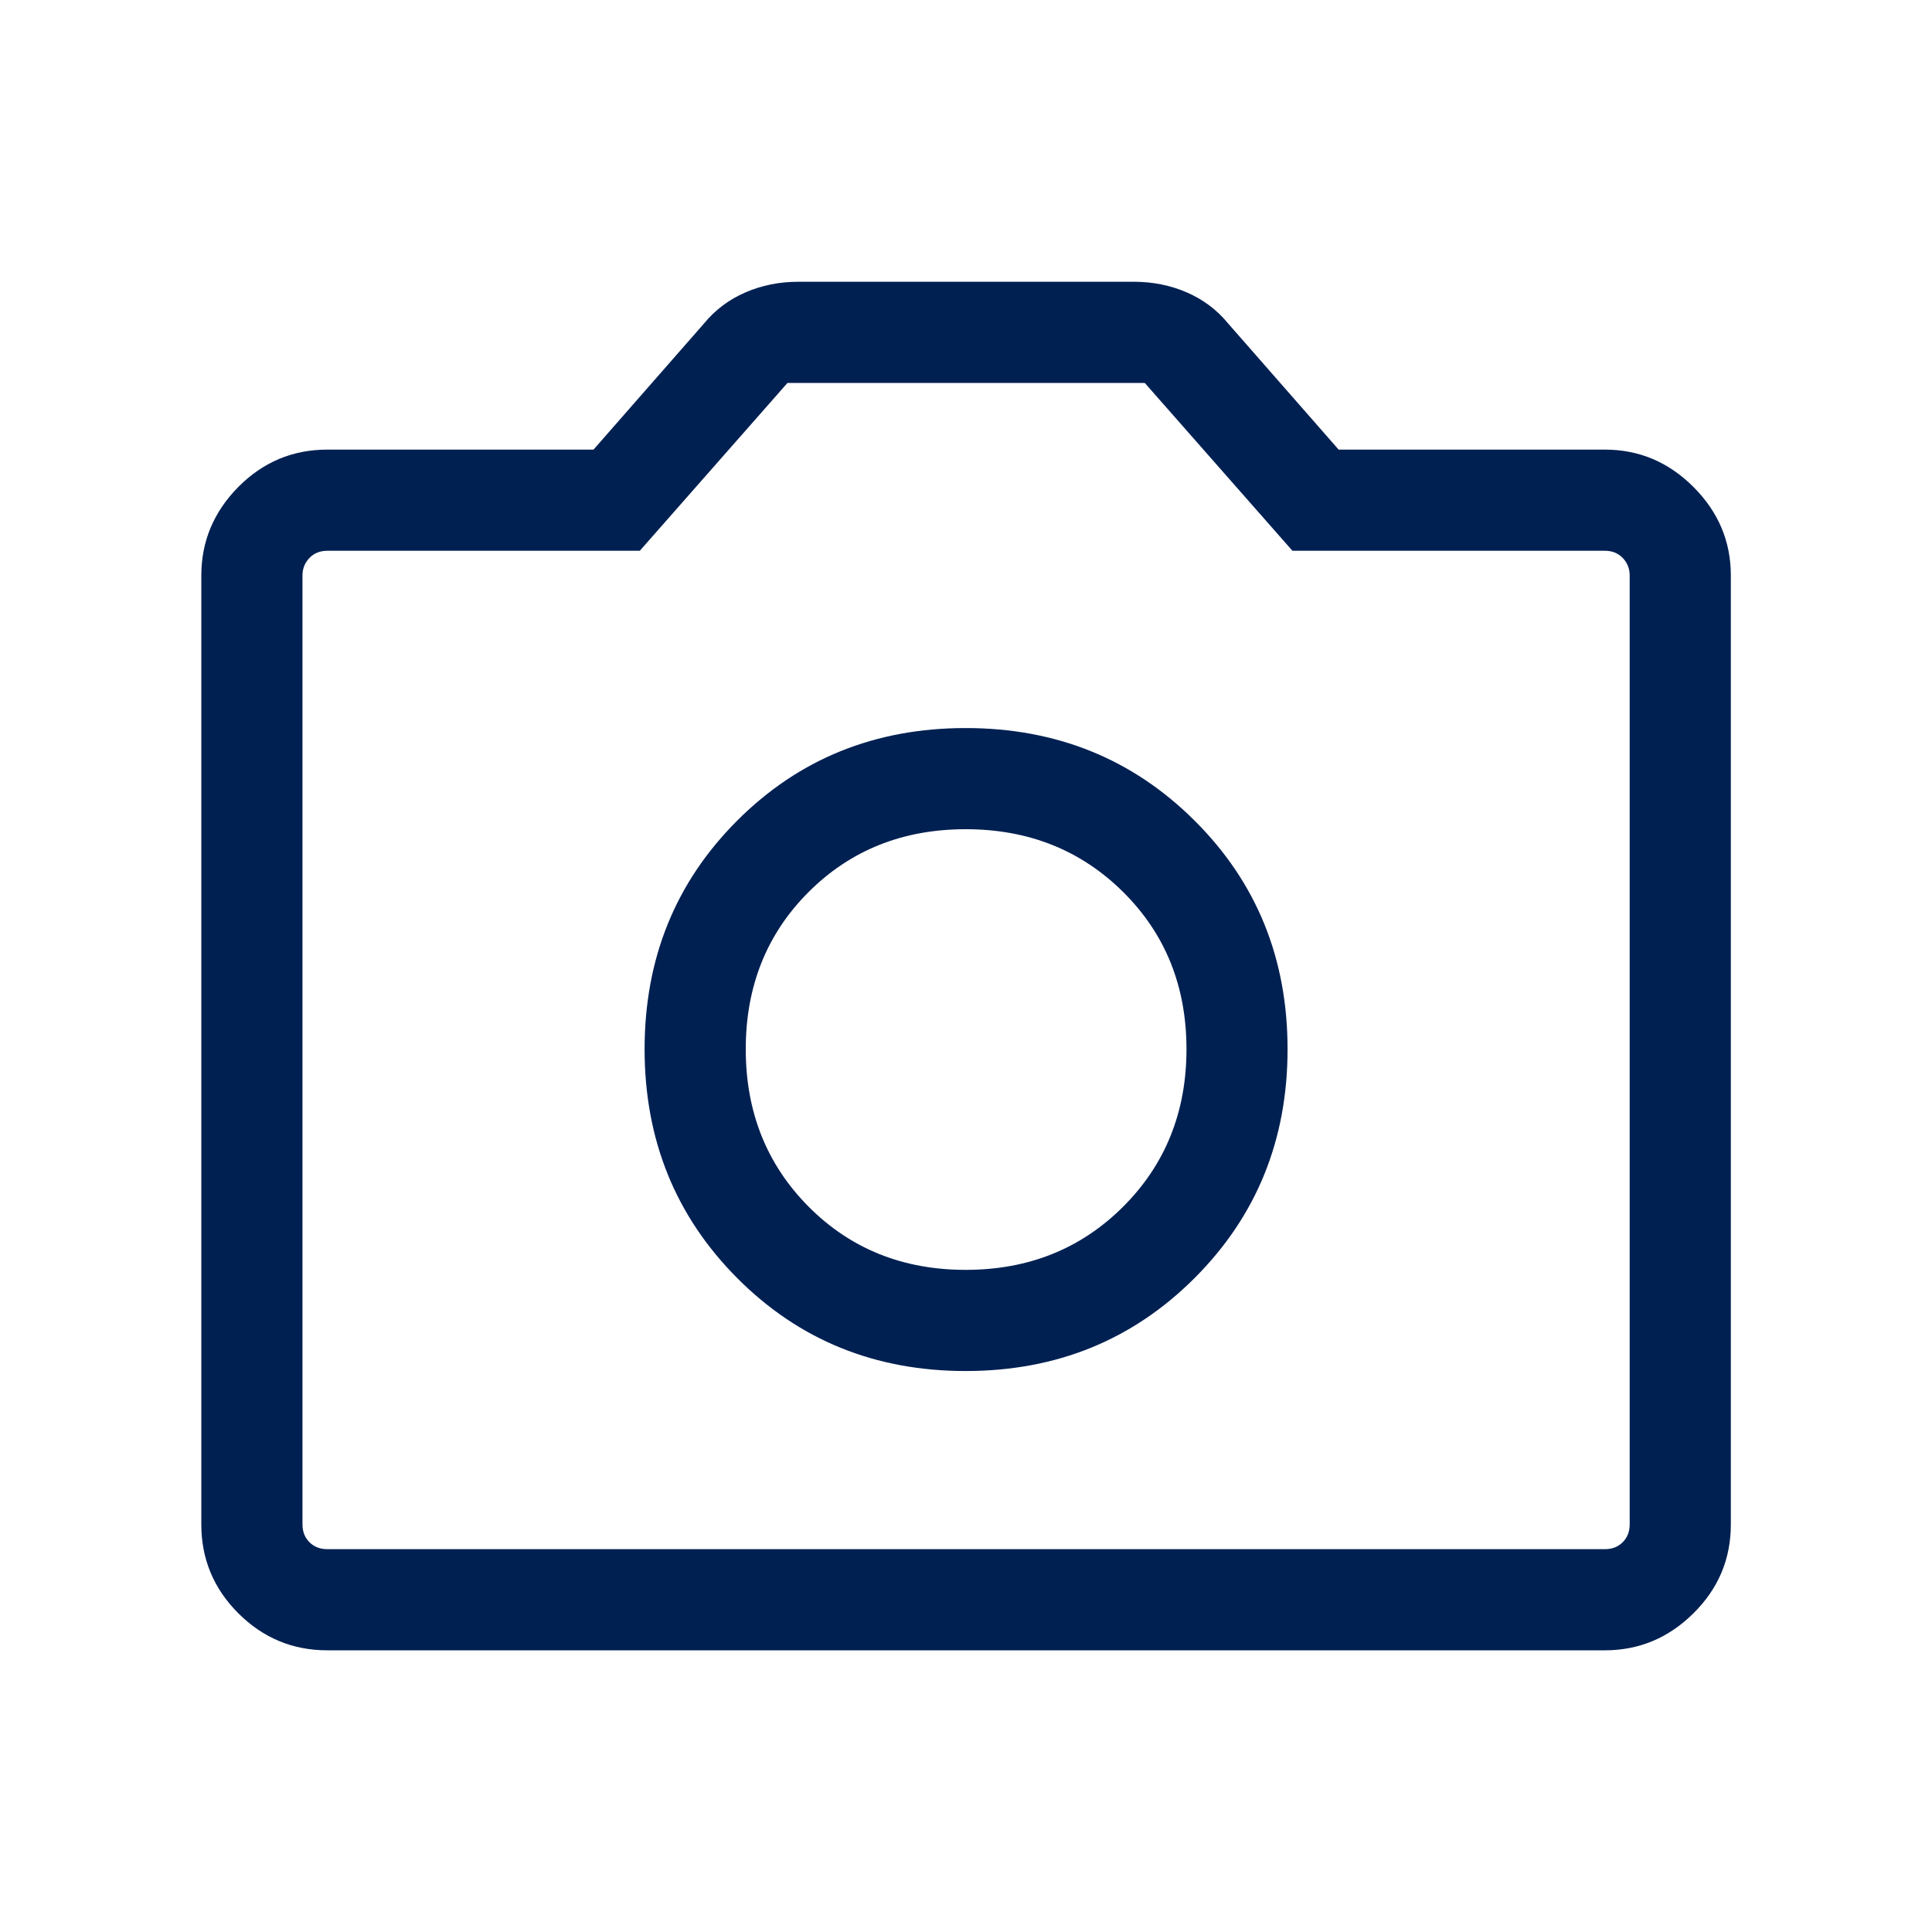 <?xml version="1.0" encoding="UTF-8"?> <svg xmlns="http://www.w3.org/2000/svg" width="25" height="25" viewBox="0 0 25 25" fill="none"><mask id="mask0_633_27955" style="mask-type:alpha" maskUnits="userSpaceOnUse" x="0" y="0" width="25" height="25"><rect width="25" height="25" fill="#D9D9D9"></rect></mask><g mask="url(#mask0_633_27955)"><path d="M12.496 17.741C13.669 17.741 14.656 17.34 15.458 16.538C16.26 15.736 16.661 14.749 16.661 13.576C16.661 12.403 16.26 11.417 15.458 10.619C14.656 9.82 13.669 9.421 12.496 9.421C11.323 9.421 10.337 9.82 9.539 10.619C8.741 11.417 8.341 12.403 8.341 13.576C8.341 14.749 8.741 15.736 9.539 16.538C10.337 17.34 11.323 17.741 12.496 17.741ZM12.496 16.432C11.683 16.432 11.005 16.159 10.463 15.614C9.921 15.068 9.65 14.389 9.65 13.576C9.65 12.763 9.921 12.085 10.463 11.543C11.005 11.001 11.683 10.73 12.496 10.73C13.309 10.73 13.988 11.001 14.534 11.543C15.08 12.085 15.353 12.763 15.353 13.576C15.353 14.389 15.08 15.068 14.534 15.614C13.988 16.159 13.309 16.432 12.496 16.432ZM4.235 21.355C3.787 21.355 3.404 21.195 3.084 20.876C2.765 20.557 2.605 20.173 2.605 19.726V7.447C2.605 7.006 2.765 6.624 3.084 6.301C3.404 5.979 3.787 5.818 4.235 5.818H7.68L9.109 4.187C9.254 4.01 9.433 3.876 9.645 3.784C9.857 3.692 10.085 3.646 10.33 3.646H14.673C14.917 3.646 15.146 3.692 15.358 3.784C15.57 3.876 15.748 4.01 15.893 4.187L17.322 5.818H20.768C21.209 5.818 21.591 5.979 21.913 6.301C22.236 6.624 22.397 7.006 22.397 7.447V19.726C22.397 20.173 22.236 20.557 21.913 20.876C21.591 21.195 21.209 21.355 20.768 21.355H4.235ZM4.235 20.046H20.768C20.861 20.046 20.938 20.016 20.998 19.956C21.058 19.896 21.088 19.819 21.088 19.726V7.447C21.088 7.358 21.058 7.283 20.998 7.22C20.938 7.158 20.861 7.127 20.768 7.127H16.724L14.813 4.955H10.19L8.279 7.127H4.235C4.141 7.127 4.064 7.158 4.004 7.22C3.944 7.283 3.914 7.358 3.914 7.447V19.726C3.914 19.819 3.944 19.896 4.004 19.956C4.064 20.016 4.141 20.046 4.235 20.046Z" fill="#002052"></path></g></svg> 